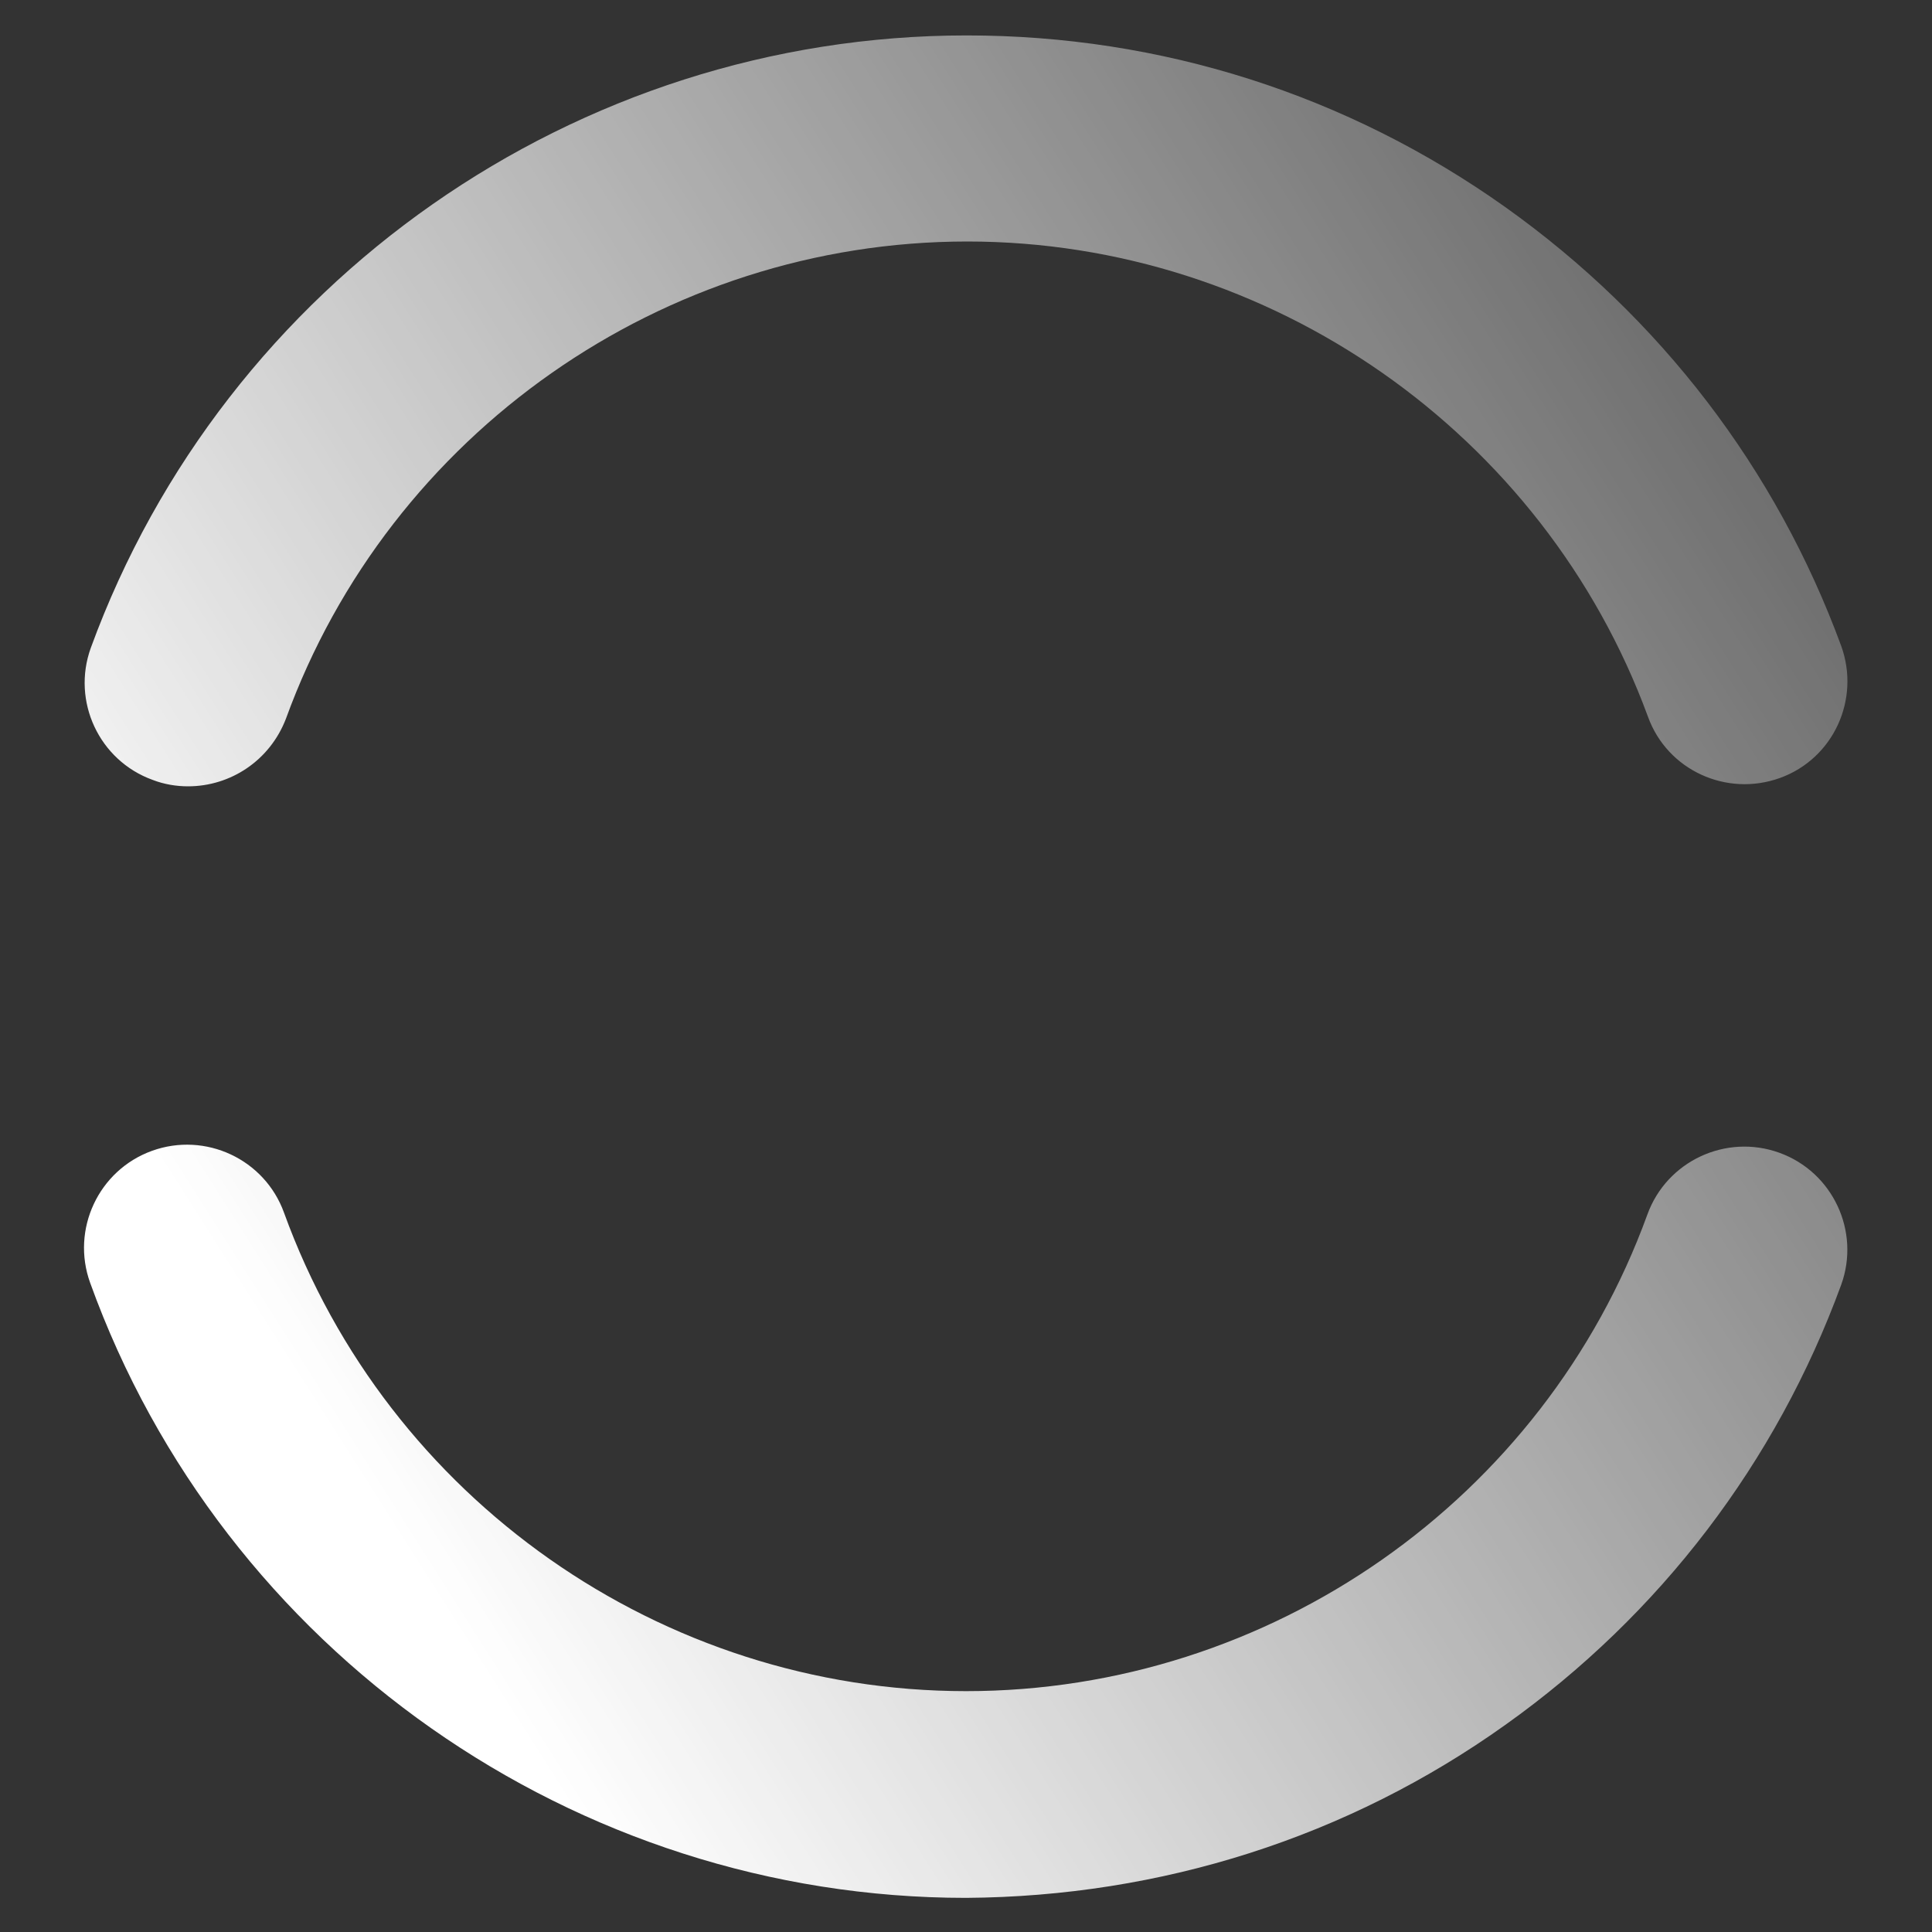 <?xml version="1.0" encoding="utf-8"?>
<!-- Generator: Adobe Illustrator 25.4.1, SVG Export Plug-In . SVG Version: 6.00 Build 0)  -->
<svg version="1.1" id="Layer_1" xmlns="http://www.w3.org/2000/svg" xmlns:xlink="http://www.w3.org/1999/xlink" x="0px" y="0px"
	 viewBox="0 0 300 300" style="enable-background:new 0 0 300 300;" xml:space="preserve">
<rect x="0" y="0" width="300" height="300" fill="#333333" stroke="none"/>
<style type="text/css">
	.st0{fill:url(#SVGID_1_);}
	.st1{display:none;fill:none;stroke:#000000;stroke-miterlimit:10;}
</style>
<linearGradient id="SVGID_1_" gradientUnits="userSpaceOnUse" x1="366.998" y1="210.316" x2="-41.708" y2="469.839" gradientTransform="matrix(1 0 0 1 0 -198)">
	<stop  offset="0" style="stop-color:#FFFFFF;stop-opacity:0"/>
	<stop  offset="0.783" style="stop-color:#FFFFFF"/>
</linearGradient>
<path class="st0" d="M29.2,122.1c-1.8,0-3.7-0.3-5.5-1c-8.3-3-12.6-12.2-9.6-20.5c20.8-56.9,75.4-95.1,136-95.1
	c30.2,0,59.1,9.2,83.7,26.7c24,17.1,42,40.6,52.1,68.1c3,8.3-1.2,17.5-9.5,20.5s-17.5-1.2-20.5-9.5c-16.2-44.1-58.7-73.8-105.7-73.8
	c-47.2,0-89.7,29.8-105.8,74.1C41.9,118.1,35.8,122.1,29.2,122.1z M233.8,267.8c24-17.1,42-40.7,52.1-68.3c3-8.3-1.3-17.5-9.6-20.5
	c-8.3-3-17.5,1.3-20.5,9.6c-16.1,44.3-58.6,74-105.8,74c-47.3,0-89.8-29.9-105.9-74.3c-3-8.3-12.2-12.6-20.5-9.6S11,190.9,14,199.2
	c20.6,57.1,75.3,95.5,136,95.5C180.3,294.5,209.3,285.3,233.8,267.8z"/>
<rect x="-64.5" y="80.5" class="st1" width="434" height="95"/>
</svg>
